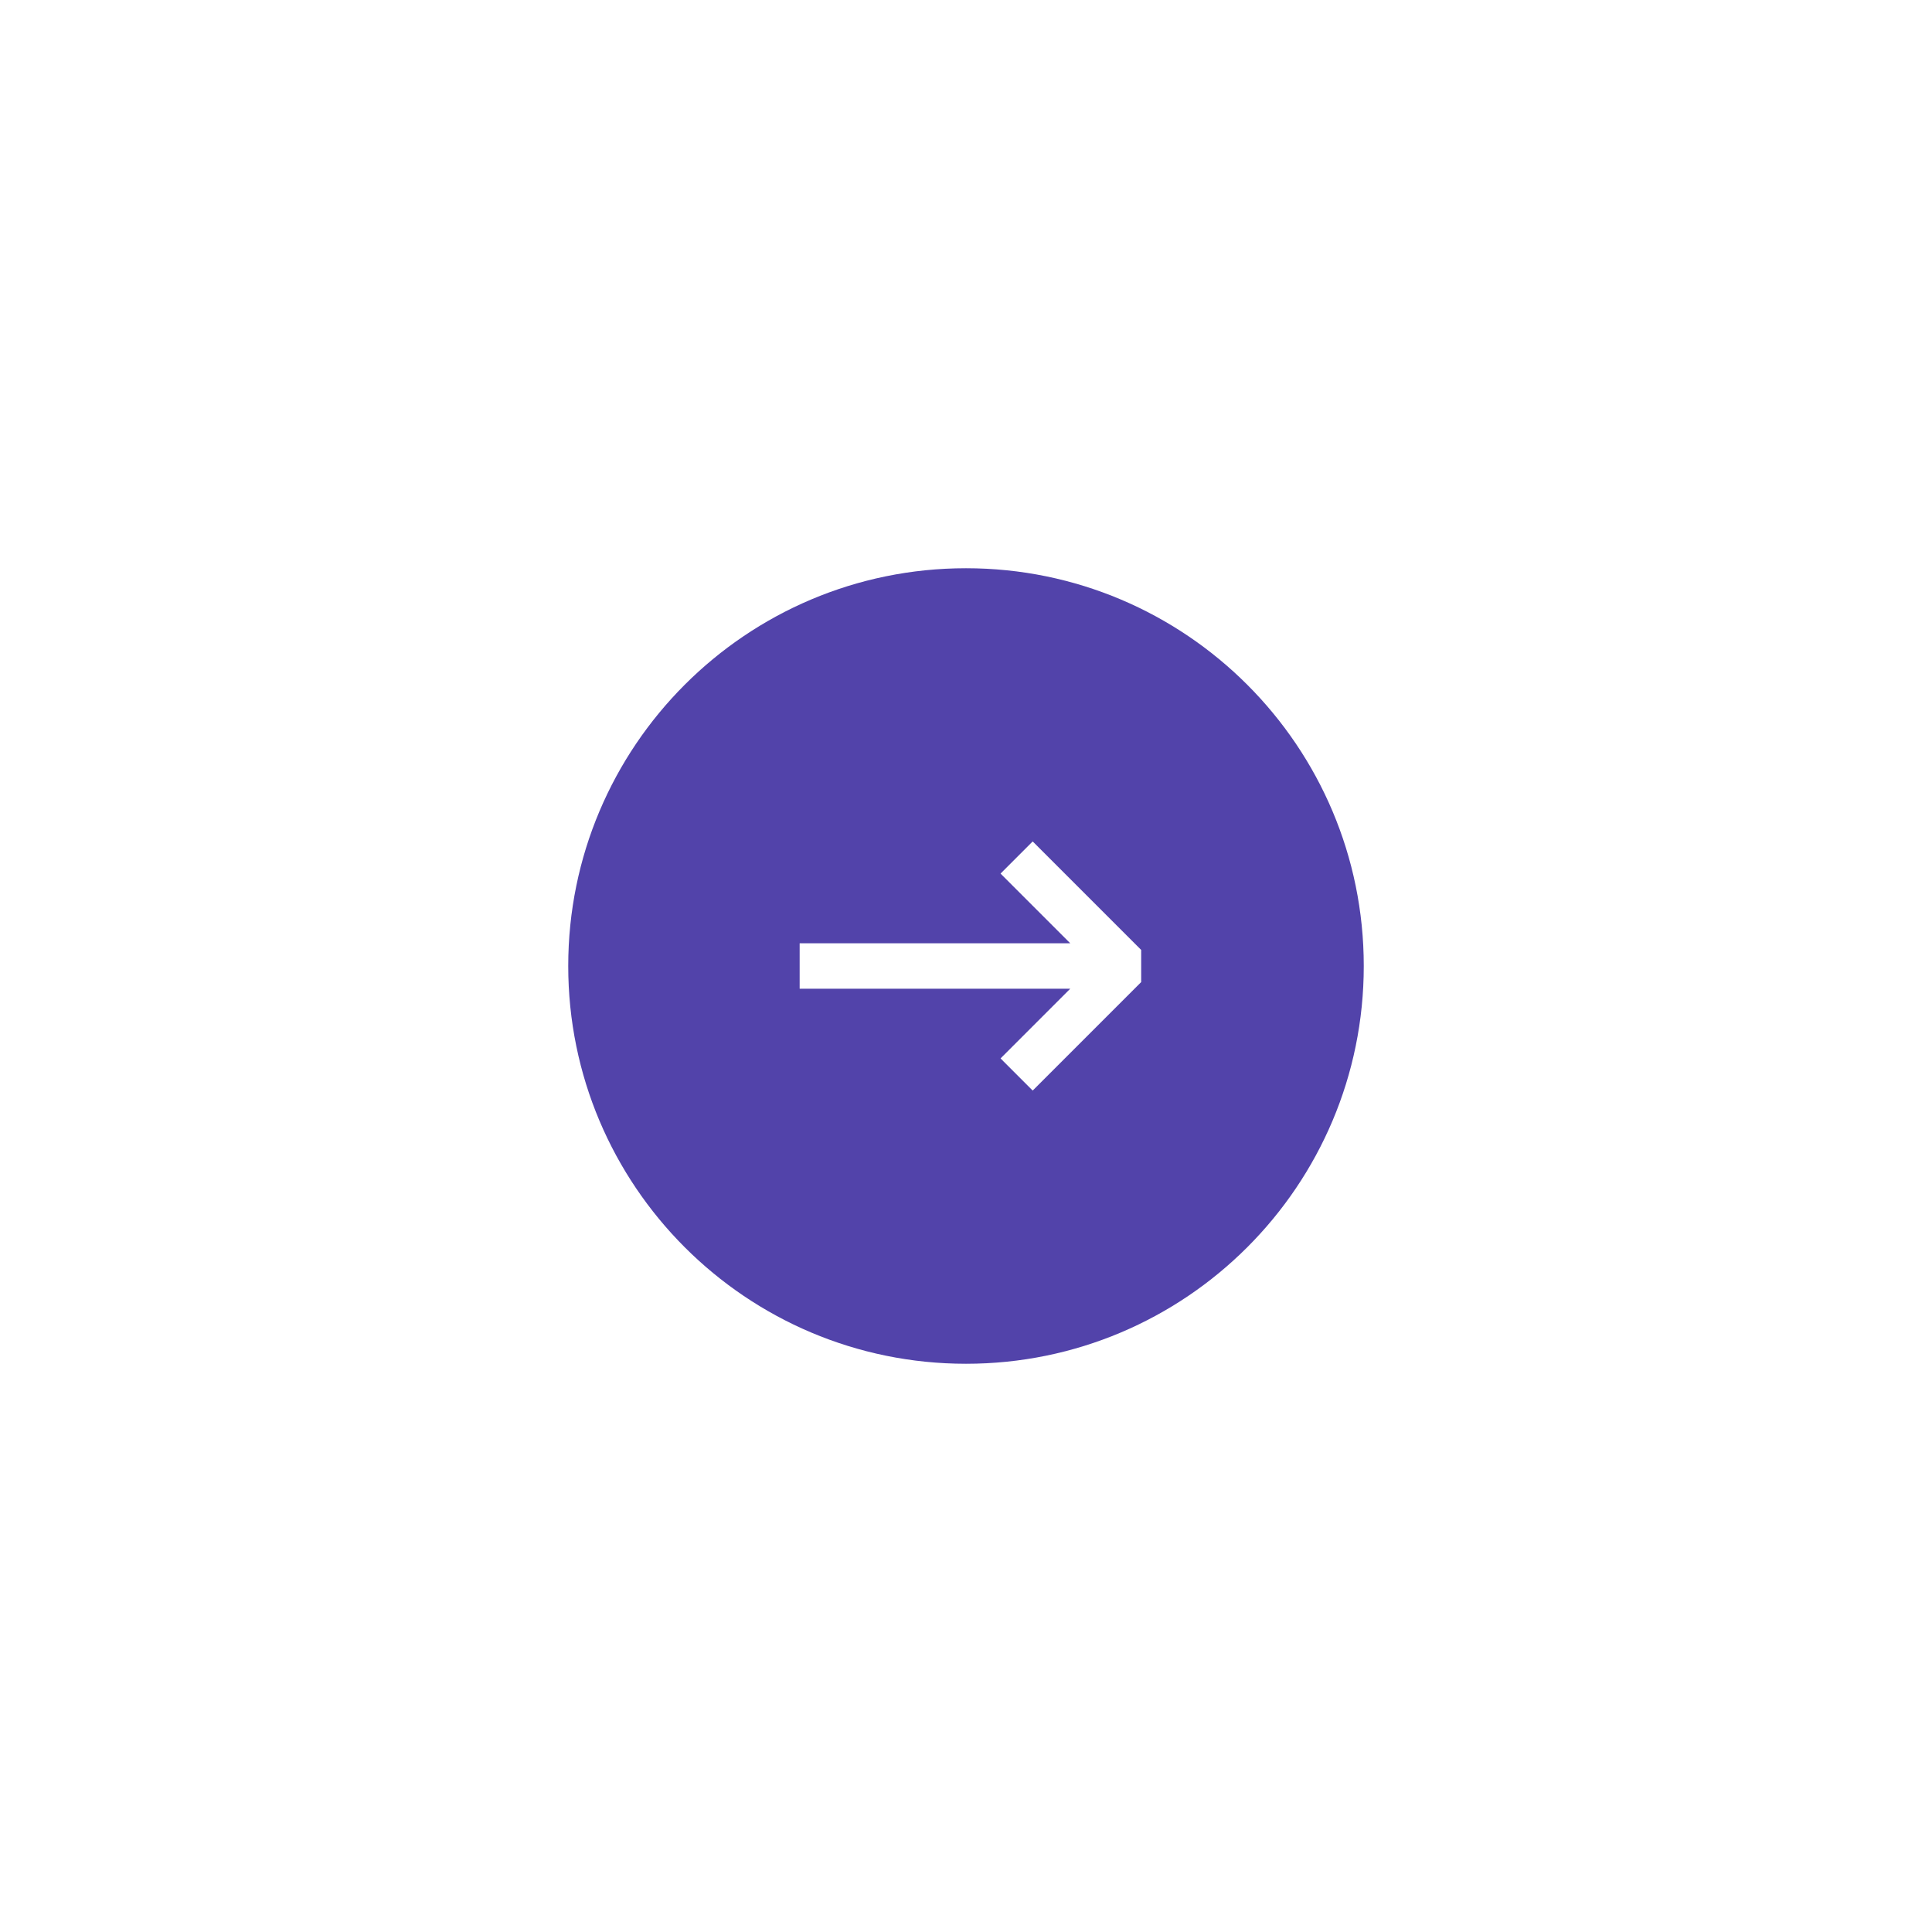 <?xml version="1.0" encoding="UTF-8"?> <svg xmlns="http://www.w3.org/2000/svg" width="170" height="170" viewBox="0 0 170 170" fill="none"> <g filter="url(#filter0_d)"> <path fill-rule="evenodd" clip-rule="evenodd" d="M85 120C104.33 120 120 104.33 120 85C120 65.67 104.33 50 85 50C65.67 50 50 65.67 50 85C50 104.33 65.67 120 85 120ZM100.414 83.586L90.868 74.04L88.04 76.869L94.171 83H70.363V87H94.171L88.04 93.131L90.868 95.96L100.414 86.414V83.586Z" fill="#5243AA"></path> </g> <defs> <filter id="filter0_d" x="0" y="0" width="170" height="170" filterUnits="userSpaceOnUse" color-interpolation-filters="sRGB"> <feFlood flood-opacity="0" result="BackgroundImageFix"></feFlood> <feColorMatrix in="SourceAlpha" type="matrix" values="0 0 0 0 0 0 0 0 0 0 0 0 0 0 0 0 0 0 127 0"></feColorMatrix> <feOffset></feOffset> <feGaussianBlur stdDeviation="25"></feGaussianBlur> <feColorMatrix type="matrix" values="0 0 0 0 0.459 0 0 0 0 0.373 0 0 0 0 0.804 0 0 0 0.25 0"></feColorMatrix> <feBlend mode="normal" in2="BackgroundImageFix" result="effect1_dropShadow"></feBlend> <feBlend mode="normal" in="SourceGraphic" in2="effect1_dropShadow" result="shape"></feBlend> </filter> </defs> </svg> 